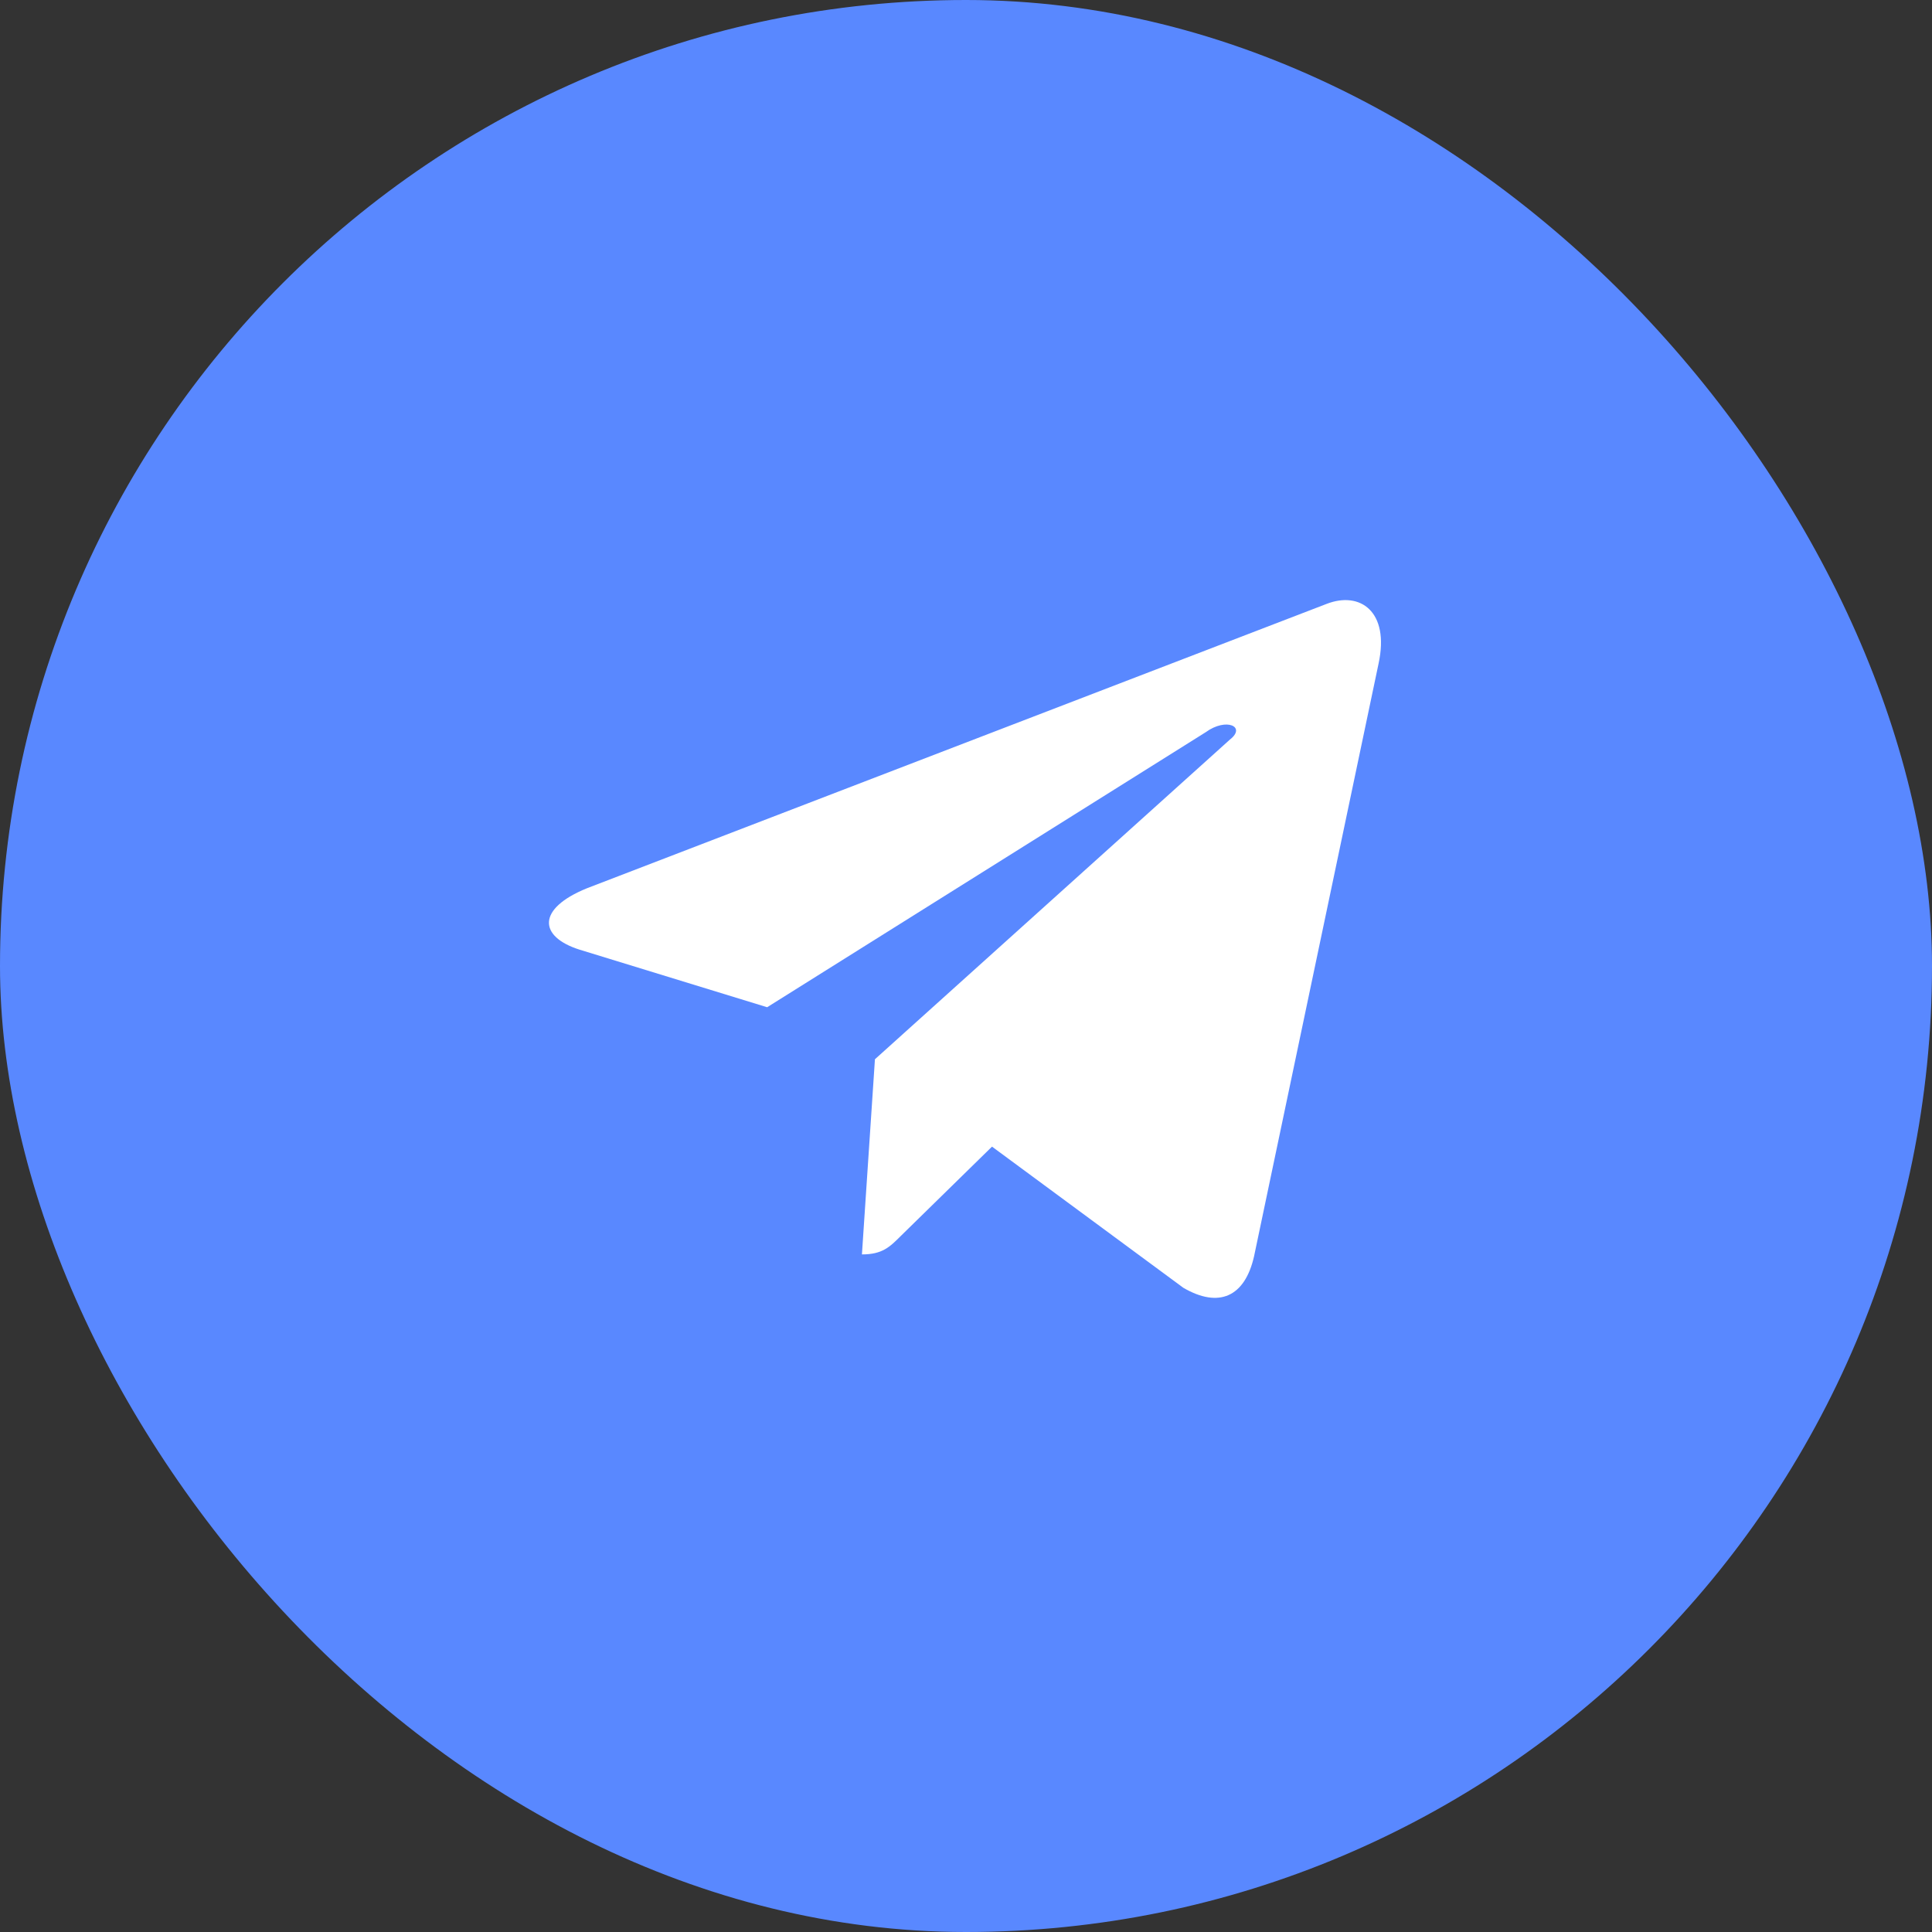<svg width="67" height="67" viewBox="0 0 67 67" fill="none" xmlns="http://www.w3.org/2000/svg">
<rect x="0" y="0" width="67" height="67" fill="#333333" stroke="none"/>
<rect width="67" height="67" rx="33.5" fill="#5988FF"/>
<path d="M47.809 23.006L43.49 43.566C43.168 44.984 42.266 45.371 41.041 44.662L34.402 39.764L31.244 42.857C30.857 43.244 30.6 43.502 29.891 43.502L30.342 36.734L42.652 25.648C43.232 25.197 42.523 24.875 41.815 25.391L26.604 34.93L20.094 32.932C18.676 32.48 18.611 31.514 20.352 30.805L46.004 20.943C47.164 20.492 48.195 21.201 47.809 23.006Z" fill="white"/>
</svg>
